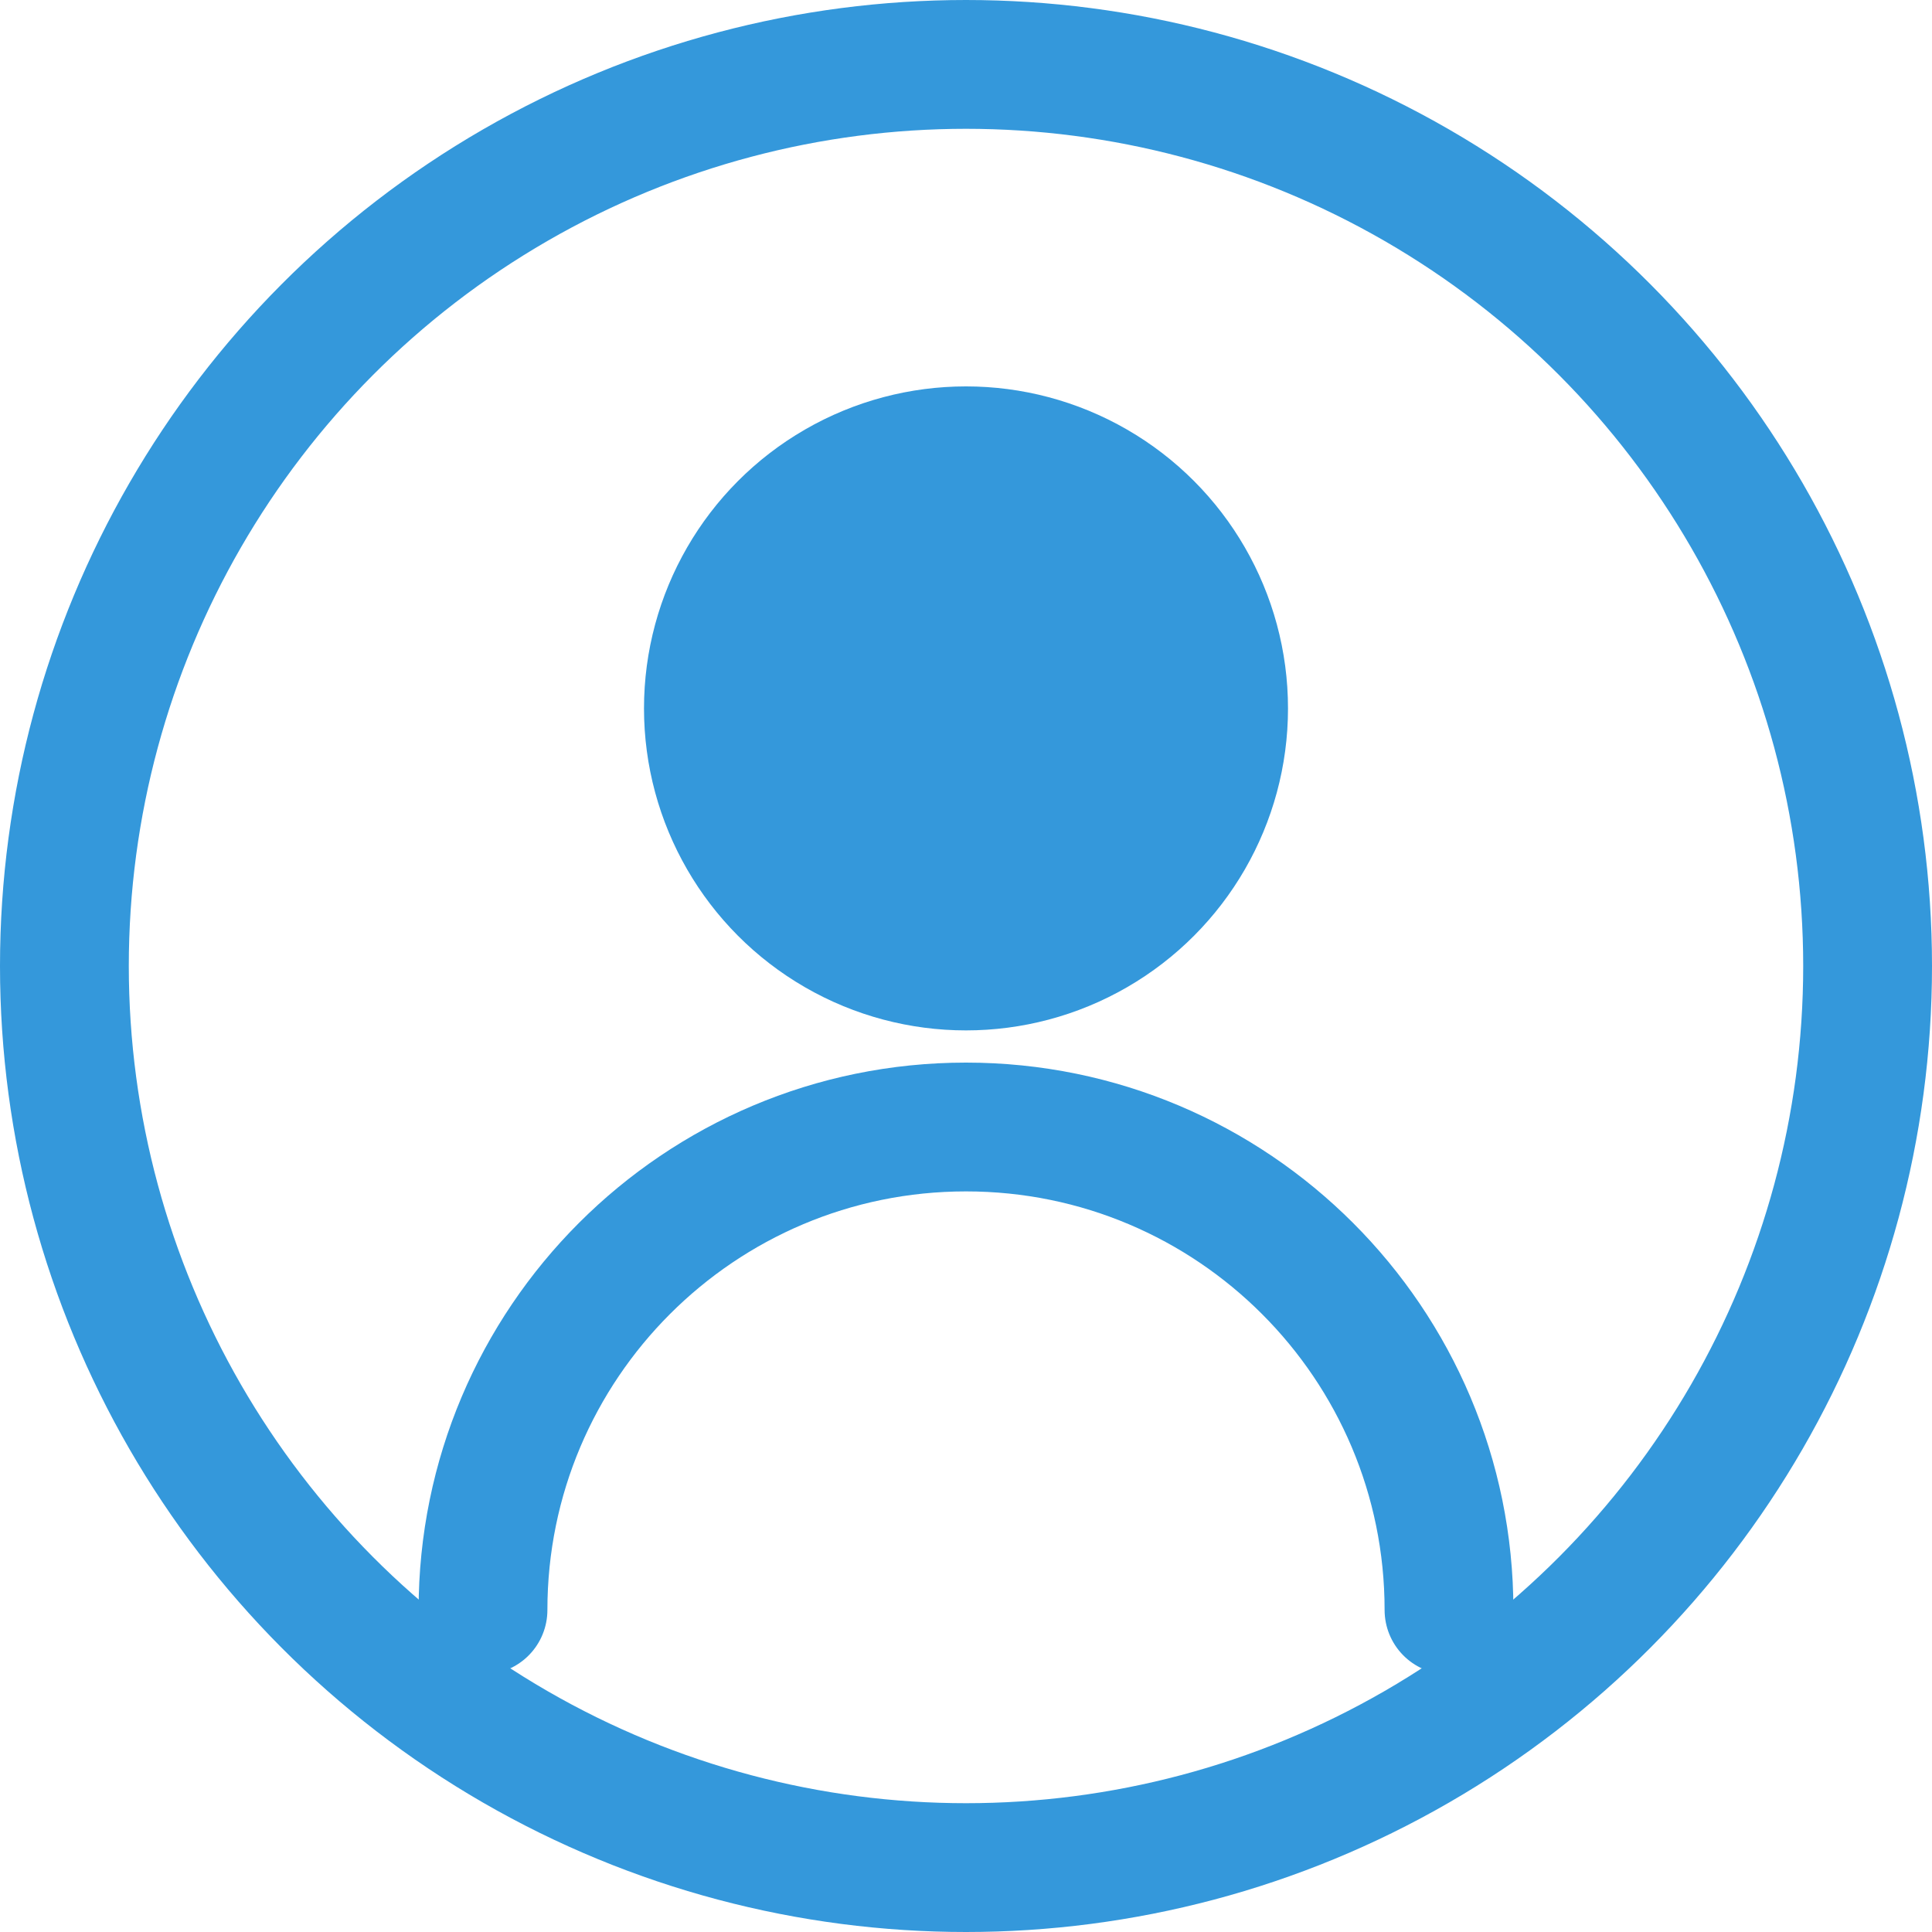 <?xml version="1.0" encoding="UTF-8"?>
<svg width="60" height="60" viewBox="0 0 60 60" fill="none" xmlns="http://www.w3.org/2000/svg">
  <circle cx="30" cy="30" r="28" stroke="#3498db" stroke-width="4"/>
  <circle cx="30" cy="22" r="10" fill="#3498db"/>
  <path d="M15 50C15 41.716 21.716 35 30 35C38.284 35 45 41.716 45 50" stroke="#3498db" stroke-width="4" stroke-linecap="round"/>
</svg>